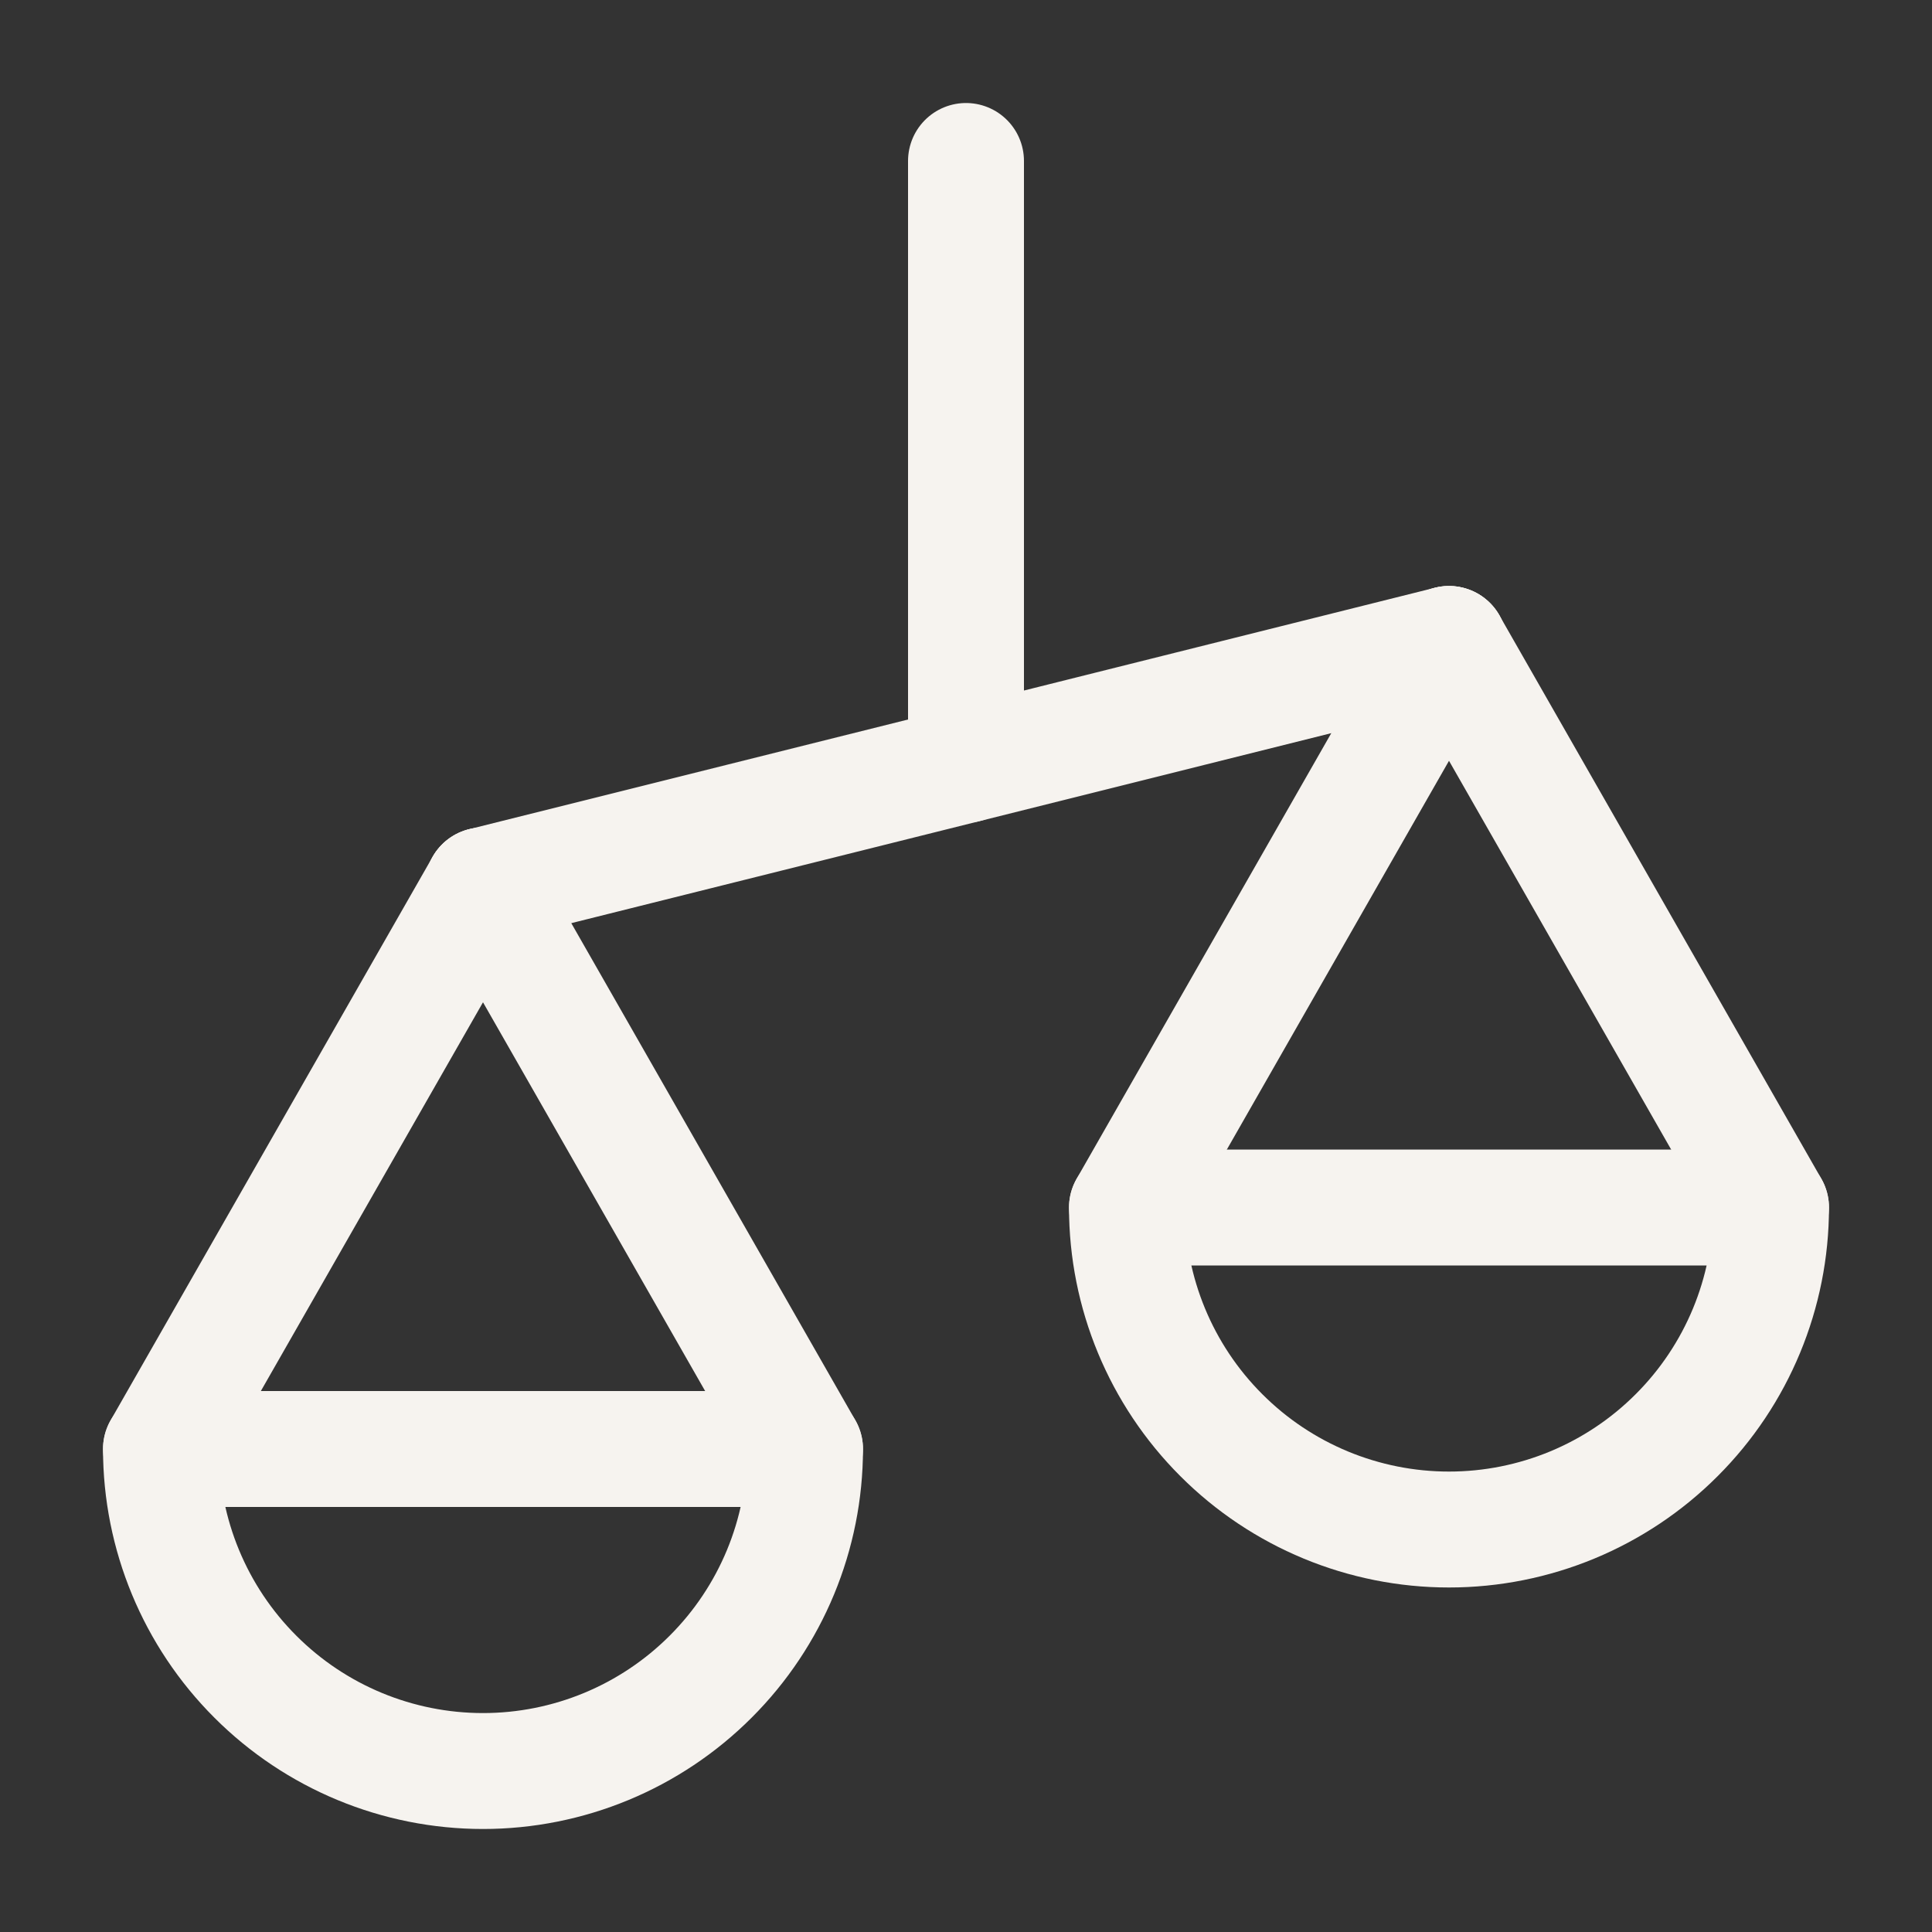 <svg xmlns="http://www.w3.org/2000/svg" width="25" height="25" viewBox="0 0 25 25" fill="none"><rect x="0" y="0" width="25" height="25" fill="#333333" stroke="none"/><path d="M12.5 9.896V2.083" stroke="#F6F3EF" stroke-width="1.5" stroke-linecap="round" stroke-linejoin="round"></path><path d="M6.25 11.458L12.5 9.896L18.75 8.333" stroke="#F6F3EF" stroke-width="1.5" stroke-linecap="round" stroke-linejoin="round"></path><path d="M14.583 15.625L18.75 8.333" stroke="#F6F3EF" stroke-width="1.5" stroke-linecap="round" stroke-linejoin="round"></path><path d="M22.917 15.625L18.75 8.333" stroke="#F6F3EF" stroke-width="1.5" stroke-linecap="round" stroke-linejoin="round"></path><path d="M10.417 18.75L6.25 11.458" stroke="#F6F3EF" stroke-width="1.5" stroke-linecap="round" stroke-linejoin="round"></path><path d="M2.083 18.75L6.25 11.458" stroke="#F6F3EF" stroke-width="1.5" stroke-linecap="round" stroke-linejoin="round"></path><path d="M6.25 22.917C7.355 22.917 8.415 22.478 9.196 21.696C9.978 20.915 10.417 19.855 10.417 18.75H2.083C2.083 19.855 2.522 20.915 3.304 21.696C4.085 22.478 5.145 22.917 6.25 22.917Z" stroke="#F6F3EF" stroke-width="1.5" stroke-linecap="round" stroke-linejoin="round"></path><path d="M18.75 19.792C19.855 19.792 20.915 19.353 21.696 18.571C22.478 17.79 22.917 16.73 22.917 15.625H14.583C14.583 16.73 15.022 17.79 15.804 18.571C16.585 19.353 17.645 19.792 18.75 19.792Z" stroke="#F6F3EF" stroke-width="1.5" stroke-linecap="round" stroke-linejoin="round"></path></svg>